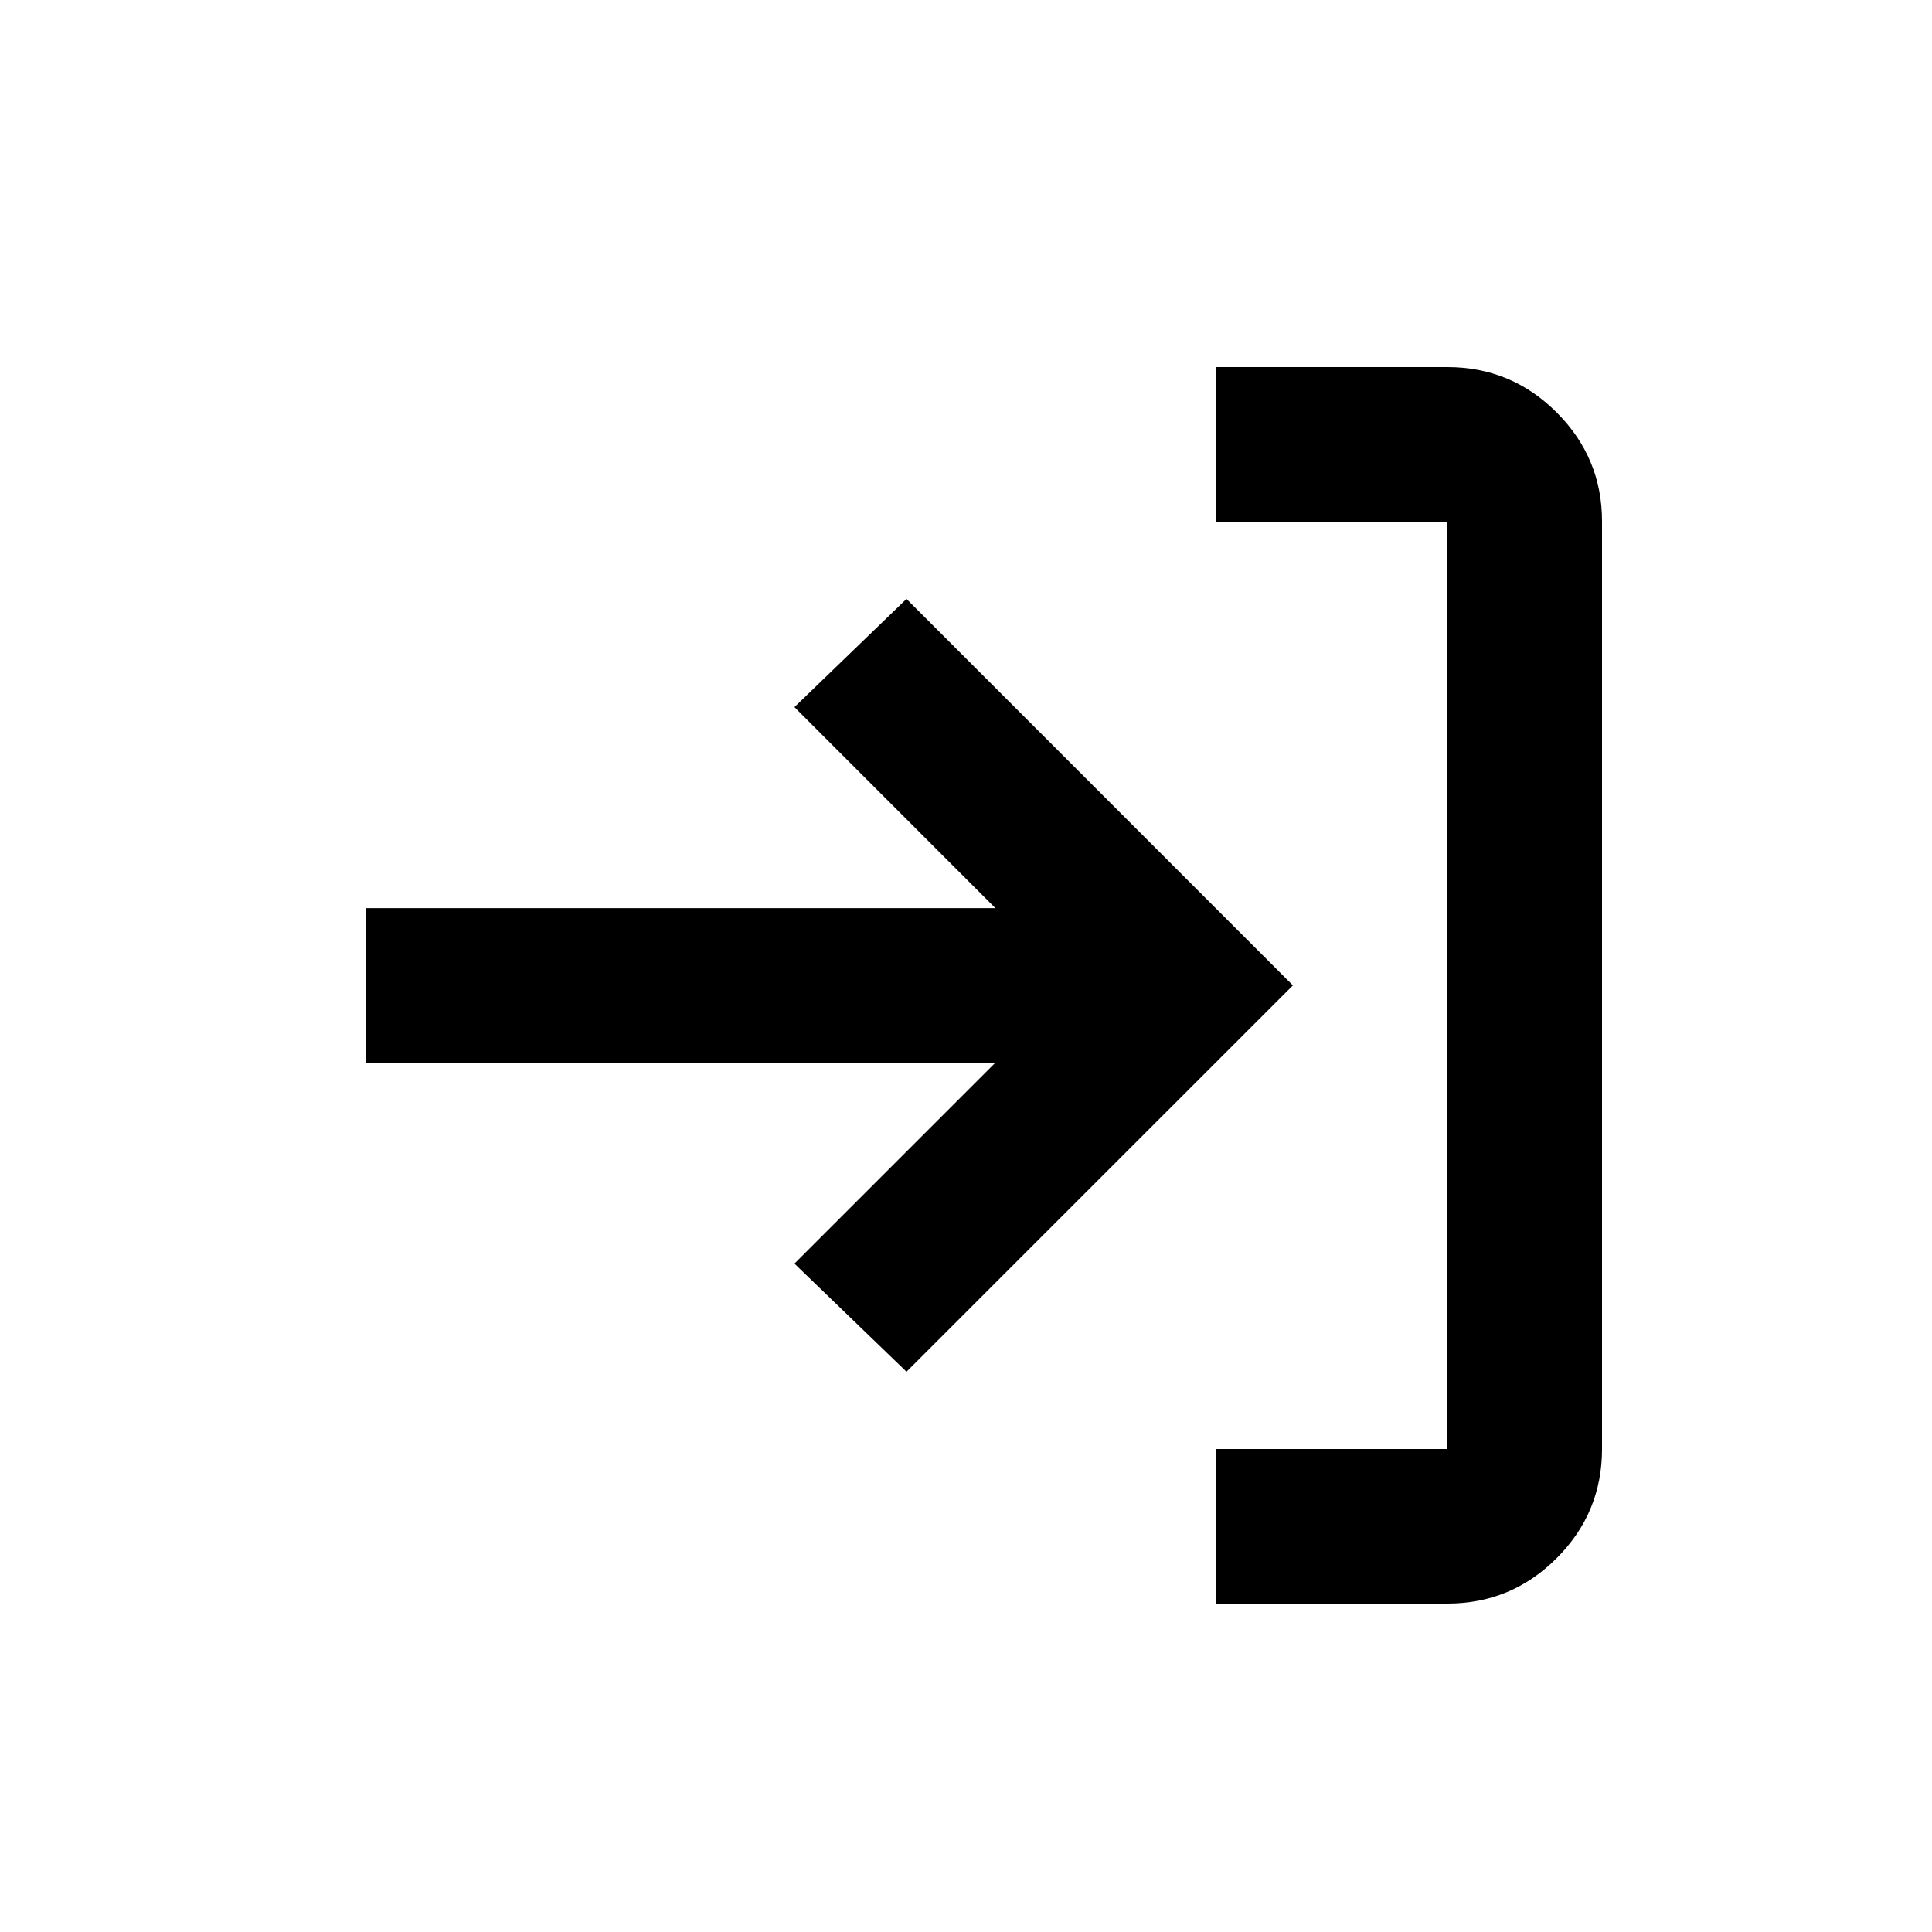 <svg xmlns="http://www.w3.org/2000/svg" fill="none" viewBox="0 0 25 25" height="25" width="25">
<path fill="black" d="M16.73 12.751L11.73 17.75L10.28 16.351L12.88 13.751L4.73 13.751L4.73 11.751L12.88 11.751L10.28 9.15L11.73 7.75L16.73 12.751ZM20.73 18.75C20.73 19.3 20.535 19.771 20.143 20.163C19.752 20.554 19.281 20.75 18.73 20.75L15.73 20.75L15.73 18.75L18.73 18.75L18.73 6.75L15.73 6.75L15.73 4.75L18.73 4.75C19.28 4.75 19.752 4.946 20.143 5.337C20.535 5.729 20.731 6.2 20.73 6.75L20.73 18.75Z"></path>
</svg>
